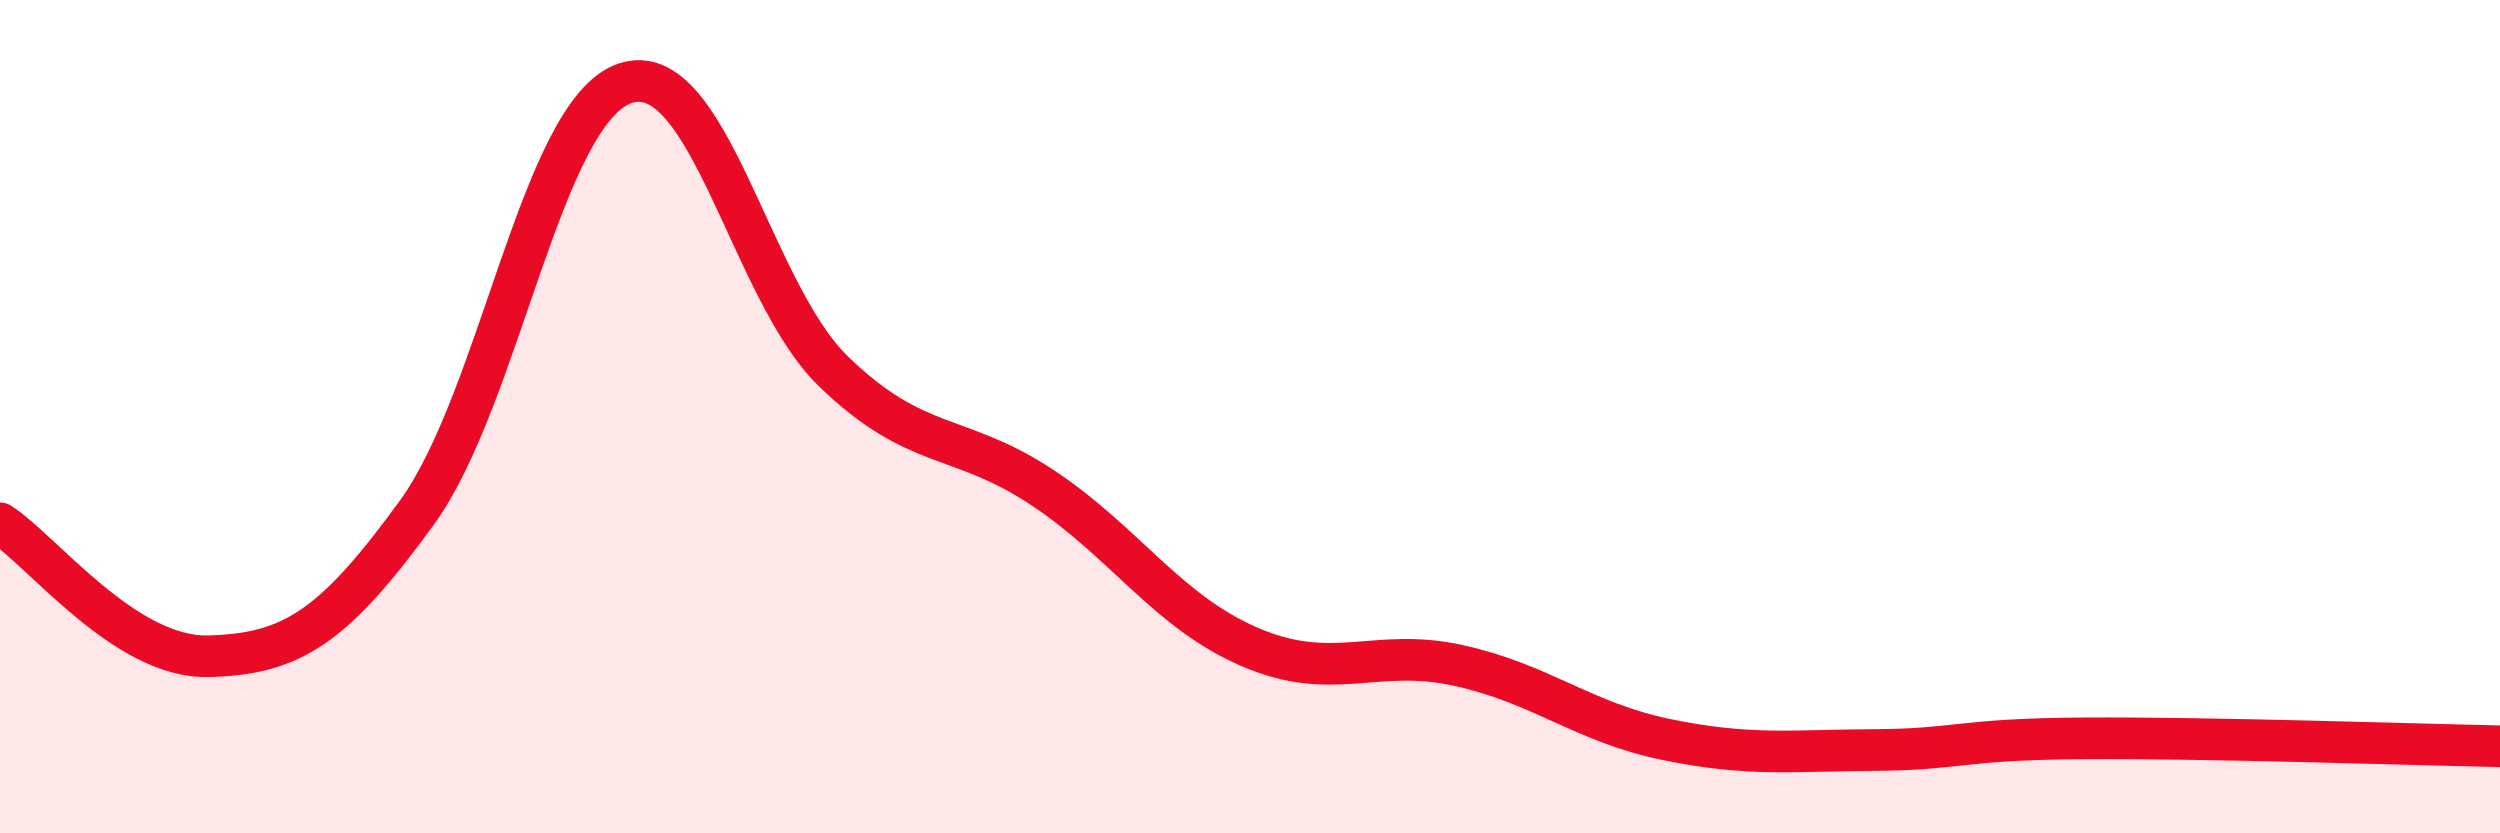 
    <svg width="60" height="20" viewBox="0 0 60 20" xmlns="http://www.w3.org/2000/svg">
      <path
        d="M 0,12.56 C 1,13.2 3,15.8 5,15.75 C 7,15.7 8,15.06 10,12.31 C 12,9.56 13,2.68 15,2 C 17,1.32 18,6.97 20,8.91 C 22,10.85 23,10.37 25,11.69 C 27,13.01 28,14.67 30,15.53 C 32,16.39 33,15.53 35,15.97 C 37,16.41 38,17.34 40,17.75 C 42,18.16 43,18.01 45,18 C 47,17.99 47,17.74 50,17.72 C 53,17.7 58,17.87 60,17.91L60 20L0 20Z"
        fill="#EB0A25"
        opacity="0.1"
        stroke-linecap="round"
        stroke-linejoin="round"
      />
      <path
        d="M 0,12.56 C 1,13.2 3,15.8 5,15.75 C 7,15.7 8,15.06 10,12.31 C 12,9.56 13,2.68 15,2 C 17,1.32 18,6.97 20,8.91 C 22,10.85 23,10.37 25,11.69 C 27,13.01 28,14.67 30,15.53 C 32,16.39 33,15.53 35,15.97 C 37,16.41 38,17.34 40,17.75 C 42,18.16 43,18.01 45,18 C 47,17.99 47,17.74 50,17.72 C 53,17.7 58,17.87 60,17.91"
        stroke="#EB0A25"
        stroke-width="1"
        fill="none"
        stroke-linecap="round"
        stroke-linejoin="round"
      />
    </svg>
  